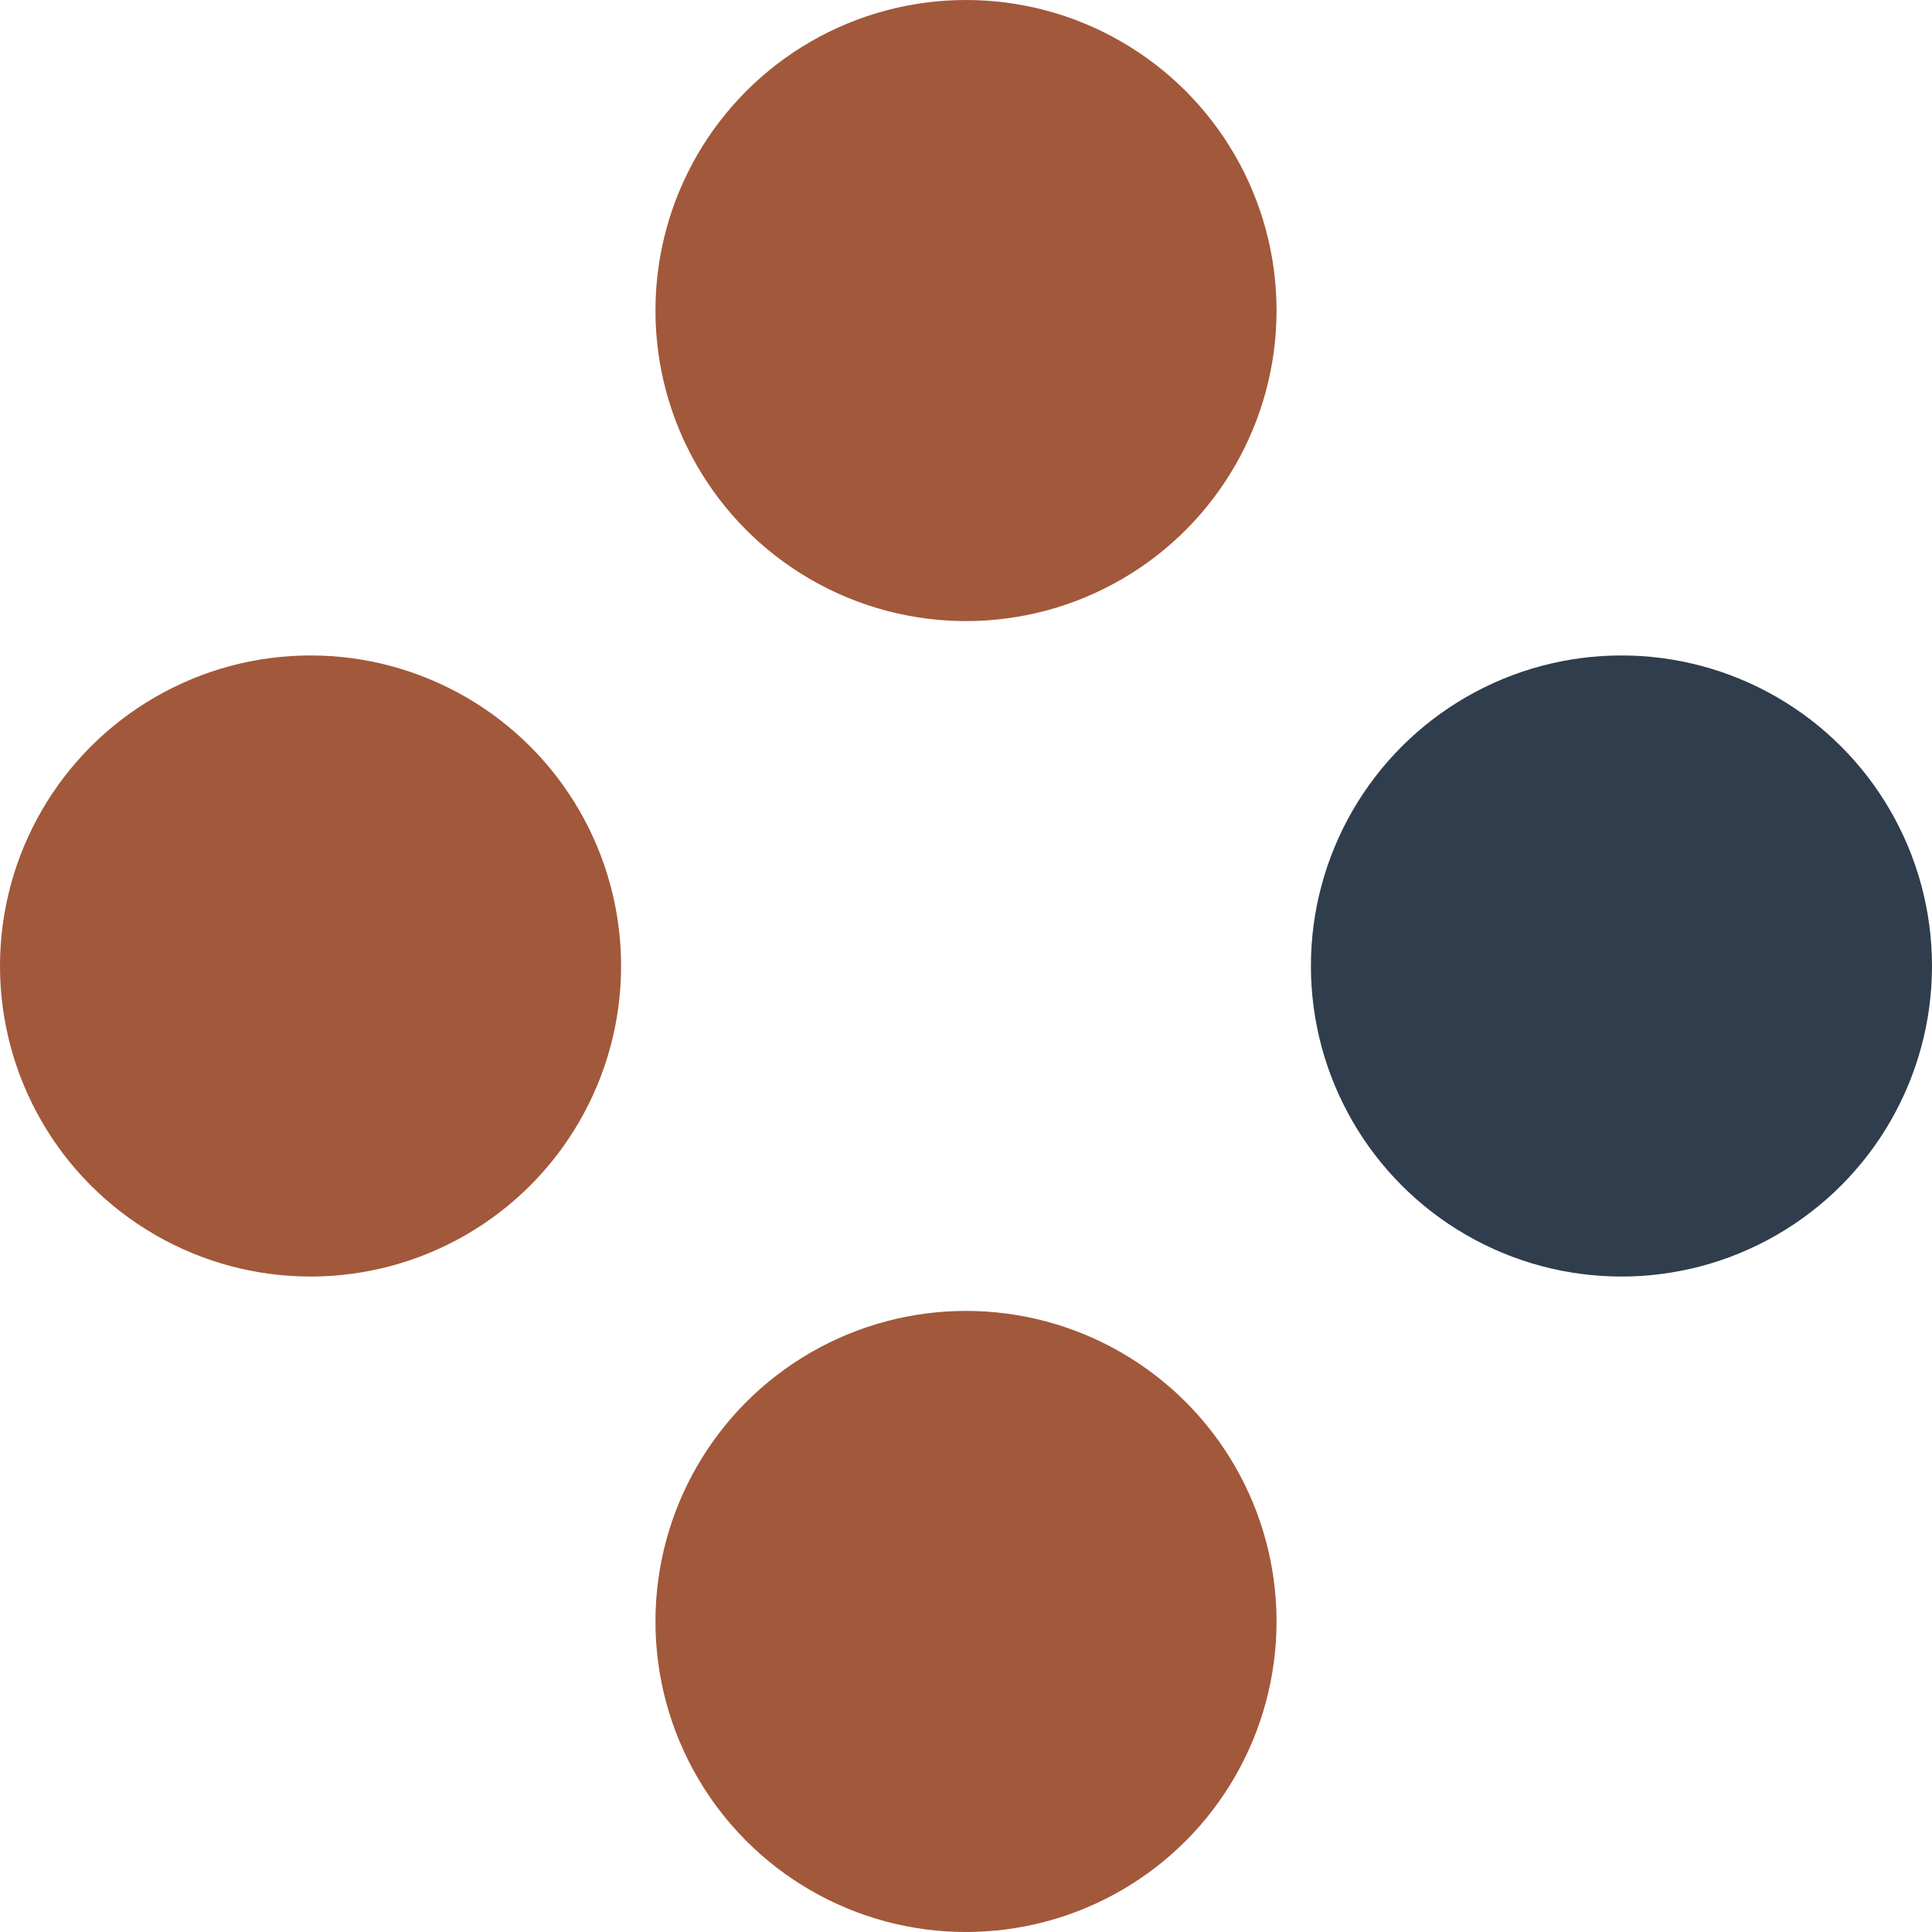 <svg xmlns="http://www.w3.org/2000/svg" viewBox="0 0 139.98 139.98"><defs><style>.cls-1{fill:#a2583a;}.cls-2{fill:#2f3d4c;}</style></defs><g id="Capa_2" data-name="Capa 2"><g id="Capa_2-2" data-name="Capa 2"><circle class="cls-1" cx="69.99" cy="22.5" r="22.5"/><circle class="cls-1" cx="69.99" cy="117.48" r="22.5"/><circle class="cls-2" cx="117.48" cy="69.99" r="22.5"/><circle class="cls-1" cx="22.5" cy="69.99" r="22.5"/></g></g></svg>
